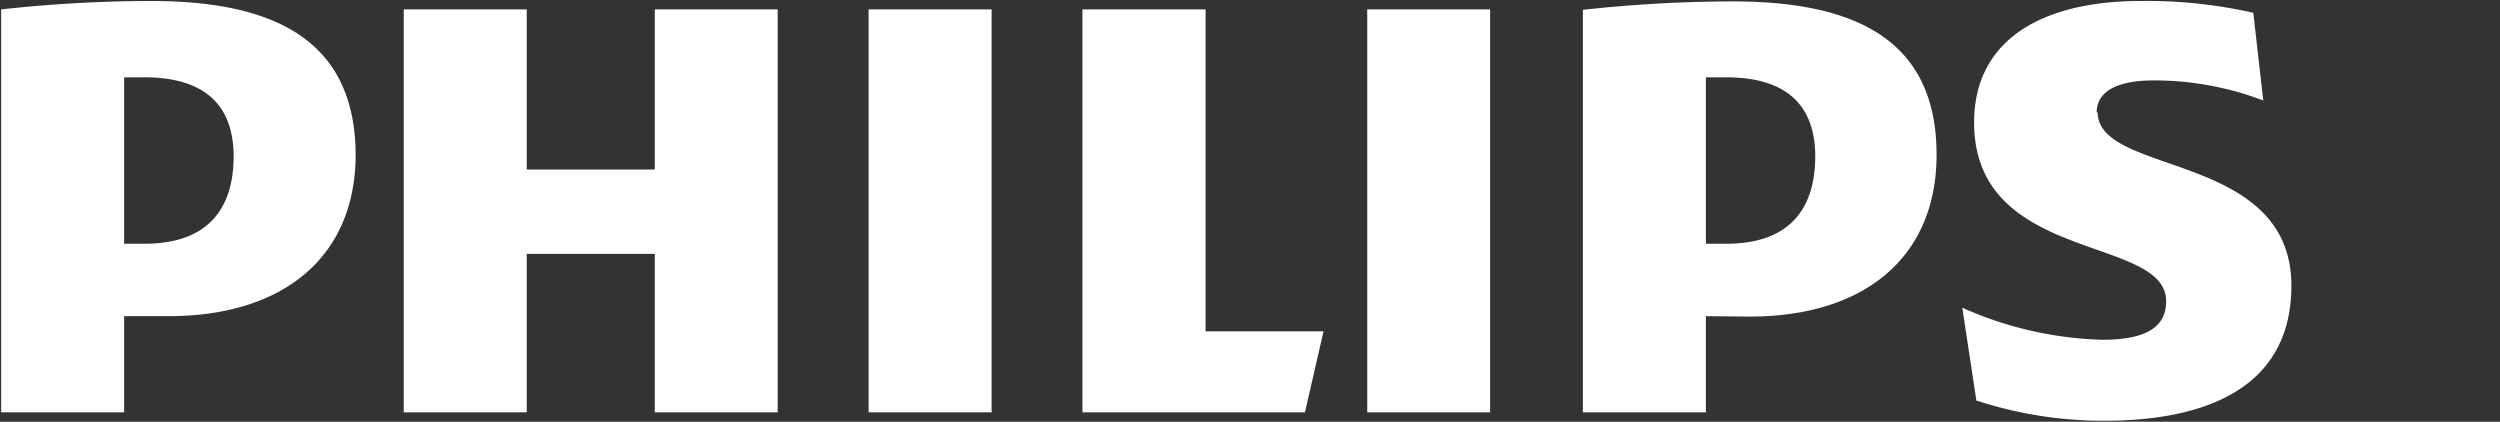 <?xml version="1.0" encoding="utf-8"?>
<svg xmlns="http://www.w3.org/2000/svg" id="T-Mobile" viewBox="0 0 177.84 30">
  <rect x="0" y="0" width="177.84" height="30" fill="#333333" stroke="none"/>
  <defs>
    <style>.cls-1{fill:#fff;}</style>
  </defs>
  <title>logo_philips</title>
  <path class="cls-1" d="M16.62,11.1c0,3.72-1.8,6.24-6.35,6.24H8.83V5.5c.51,0,1,0,1.44,0,4.31,0,6.35,2,6.35,5.63M12,22.49c8.14,0,13.3-4.2,13.3-11.51C25.25,3,19.73.07,10.75.07A98.5,98.5,0,0,0,.08.67V29.33H8.83V22.49ZM129.13,11.1c0,3.72-1.79,6.24-6.34,6.24h-1.44V5.5c.51,0,1,0,1.44,0,4.31,0,6.34,2,6.34,5.63m-4.66,11.39c8.14,0,13.29-4.2,13.29-11.51,0-8-5.51-10.91-14.5-10.91a98.31,98.31,0,0,0-10.66.6V29.33h8.75V22.49ZM149.15,8c0-1.56,1.56-2.28,4.07-2.28A21.76,21.76,0,0,1,161,7.15L160.29.91a34.19,34.19,0,0,0-8-.84c-7.07,0-11.86,2.79-11.86,8.64,0,10.06,13.66,8,13.66,12.71,0,1.79-1.32,2.75-4.56,2.75a26.16,26.16,0,0,1-9.94-2.28l1,6.6a29,29,0,0,0,9.11,1.44c7.31,0,13.3-2.4,13.3-9.6,0-9.59-13.78-7.79-13.78-12.35M106,.67H97.26V29.33H106ZM70.54.67H61.79V29.33h8.75Zm15.22,22.9V.67H77V29.33H92.83l1.32-5.76ZM55.32.67H46.58V12.06H37.47V.67H28.72V29.33h8.75V18.06h9.11V29.33h8.74Z"/>
</svg>